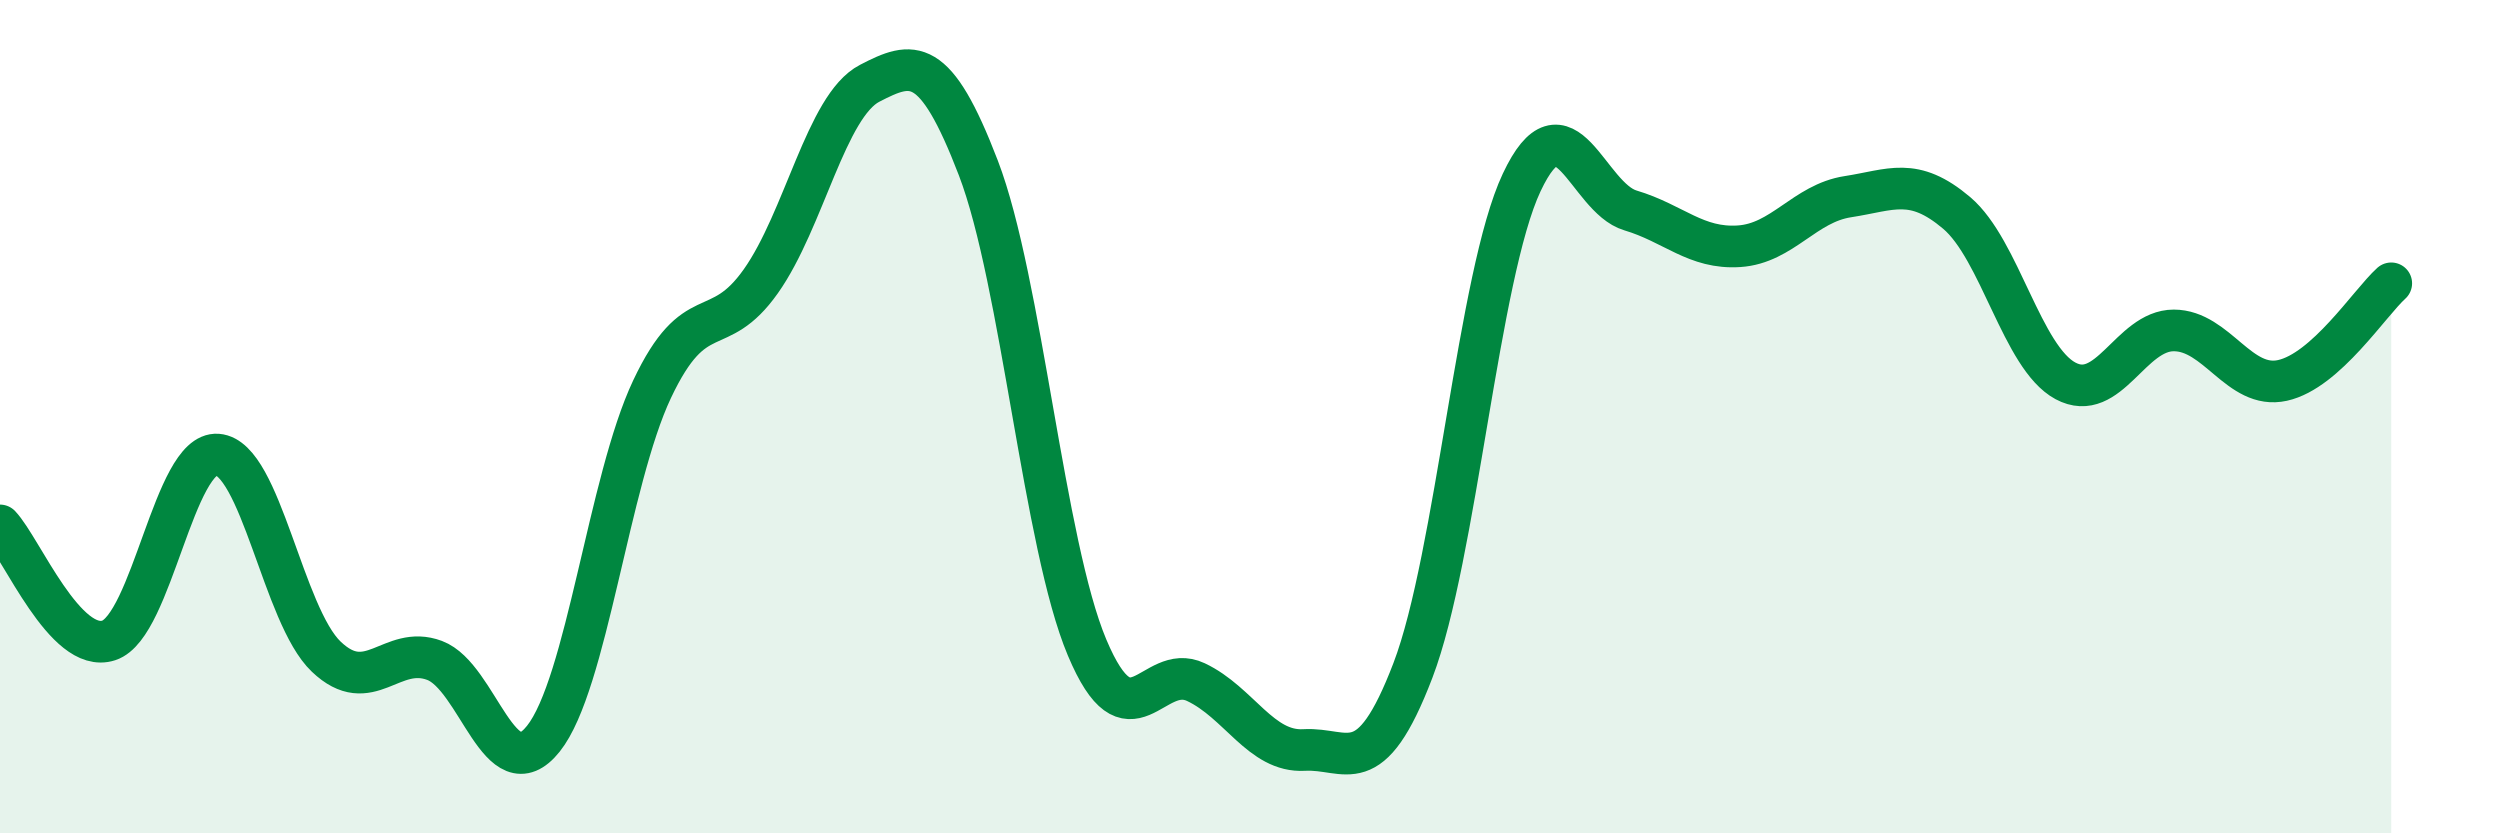 
    <svg width="60" height="20" viewBox="0 0 60 20" xmlns="http://www.w3.org/2000/svg">
      <path
        d="M 0,12.61 C 0.52,13.16 1.57,15.71 2.61,15.37 C 3.65,15.03 4.18,10.83 5.22,10.91 C 6.26,10.99 6.79,14.77 7.83,15.76 C 8.87,16.75 9.39,15.46 10.43,15.85 C 11.47,16.24 12,19.03 13.04,17.73 C 14.08,16.43 14.61,11.54 15.65,9.34 C 16.69,7.14 17.22,8.22 18.26,6.75 C 19.3,5.28 19.83,2.54 20.87,2 C 21.91,1.46 22.44,1.32 23.48,4.03 C 24.52,6.74 25.05,13.07 26.09,15.54 C 27.13,18.01 27.66,15.88 28.7,16.37 C 29.74,16.86 30.26,18.06 31.3,18 C 32.34,17.94 32.87,18.81 33.91,16.09 C 34.95,13.37 35.48,6.59 36.52,4.38 C 37.56,2.17 38.09,4.74 39.13,5.05 C 40.17,5.36 40.7,5.98 41.74,5.91 C 42.78,5.84 43.31,4.88 44.35,4.72 C 45.39,4.56 45.92,4.23 46.96,5.11 C 48,5.99 48.53,8.58 49.57,9.14 C 50.61,9.7 51.13,7.93 52.17,7.93 C 53.21,7.93 53.74,9.36 54.78,9.13 C 55.82,8.9 56.87,7.27 57.39,6.8L57.39 20L0 20Z"
        fill="#008740"
        opacity="0.1"
        stroke-linecap="round"
        stroke-linejoin="round"
      />
      <path
        d="M 0,12.61 C 0.52,13.16 1.57,15.71 2.61,15.37 C 3.65,15.03 4.18,10.83 5.22,10.91 C 6.26,10.99 6.79,14.77 7.83,15.76 C 8.87,16.75 9.39,15.46 10.43,15.85 C 11.47,16.24 12,19.03 13.04,17.73 C 14.08,16.43 14.61,11.54 15.65,9.34 C 16.69,7.14 17.22,8.22 18.26,6.75 C 19.3,5.28 19.83,2.54 20.87,2 C 21.91,1.46 22.44,1.32 23.48,4.03 C 24.52,6.74 25.05,13.07 26.09,15.54 C 27.13,18.01 27.66,15.88 28.7,16.37 C 29.74,16.86 30.26,18.06 31.3,18 C 32.34,17.94 32.87,18.81 33.91,16.09 C 34.95,13.37 35.48,6.59 36.52,4.38 C 37.56,2.17 38.09,4.74 39.13,5.05 C 40.17,5.36 40.7,5.98 41.74,5.91 C 42.78,5.84 43.31,4.88 44.35,4.72 C 45.39,4.56 45.92,4.23 46.96,5.11 C 48,5.99 48.53,8.58 49.57,9.14 C 50.61,9.7 51.13,7.93 52.17,7.93 C 53.21,7.93 53.74,9.36 54.78,9.13 C 55.82,8.9 56.87,7.27 57.39,6.8"
        stroke="#008740"
        stroke-width="1"
        fill="none"
        stroke-linecap="round"
        stroke-linejoin="round"
      />
    </svg>
  